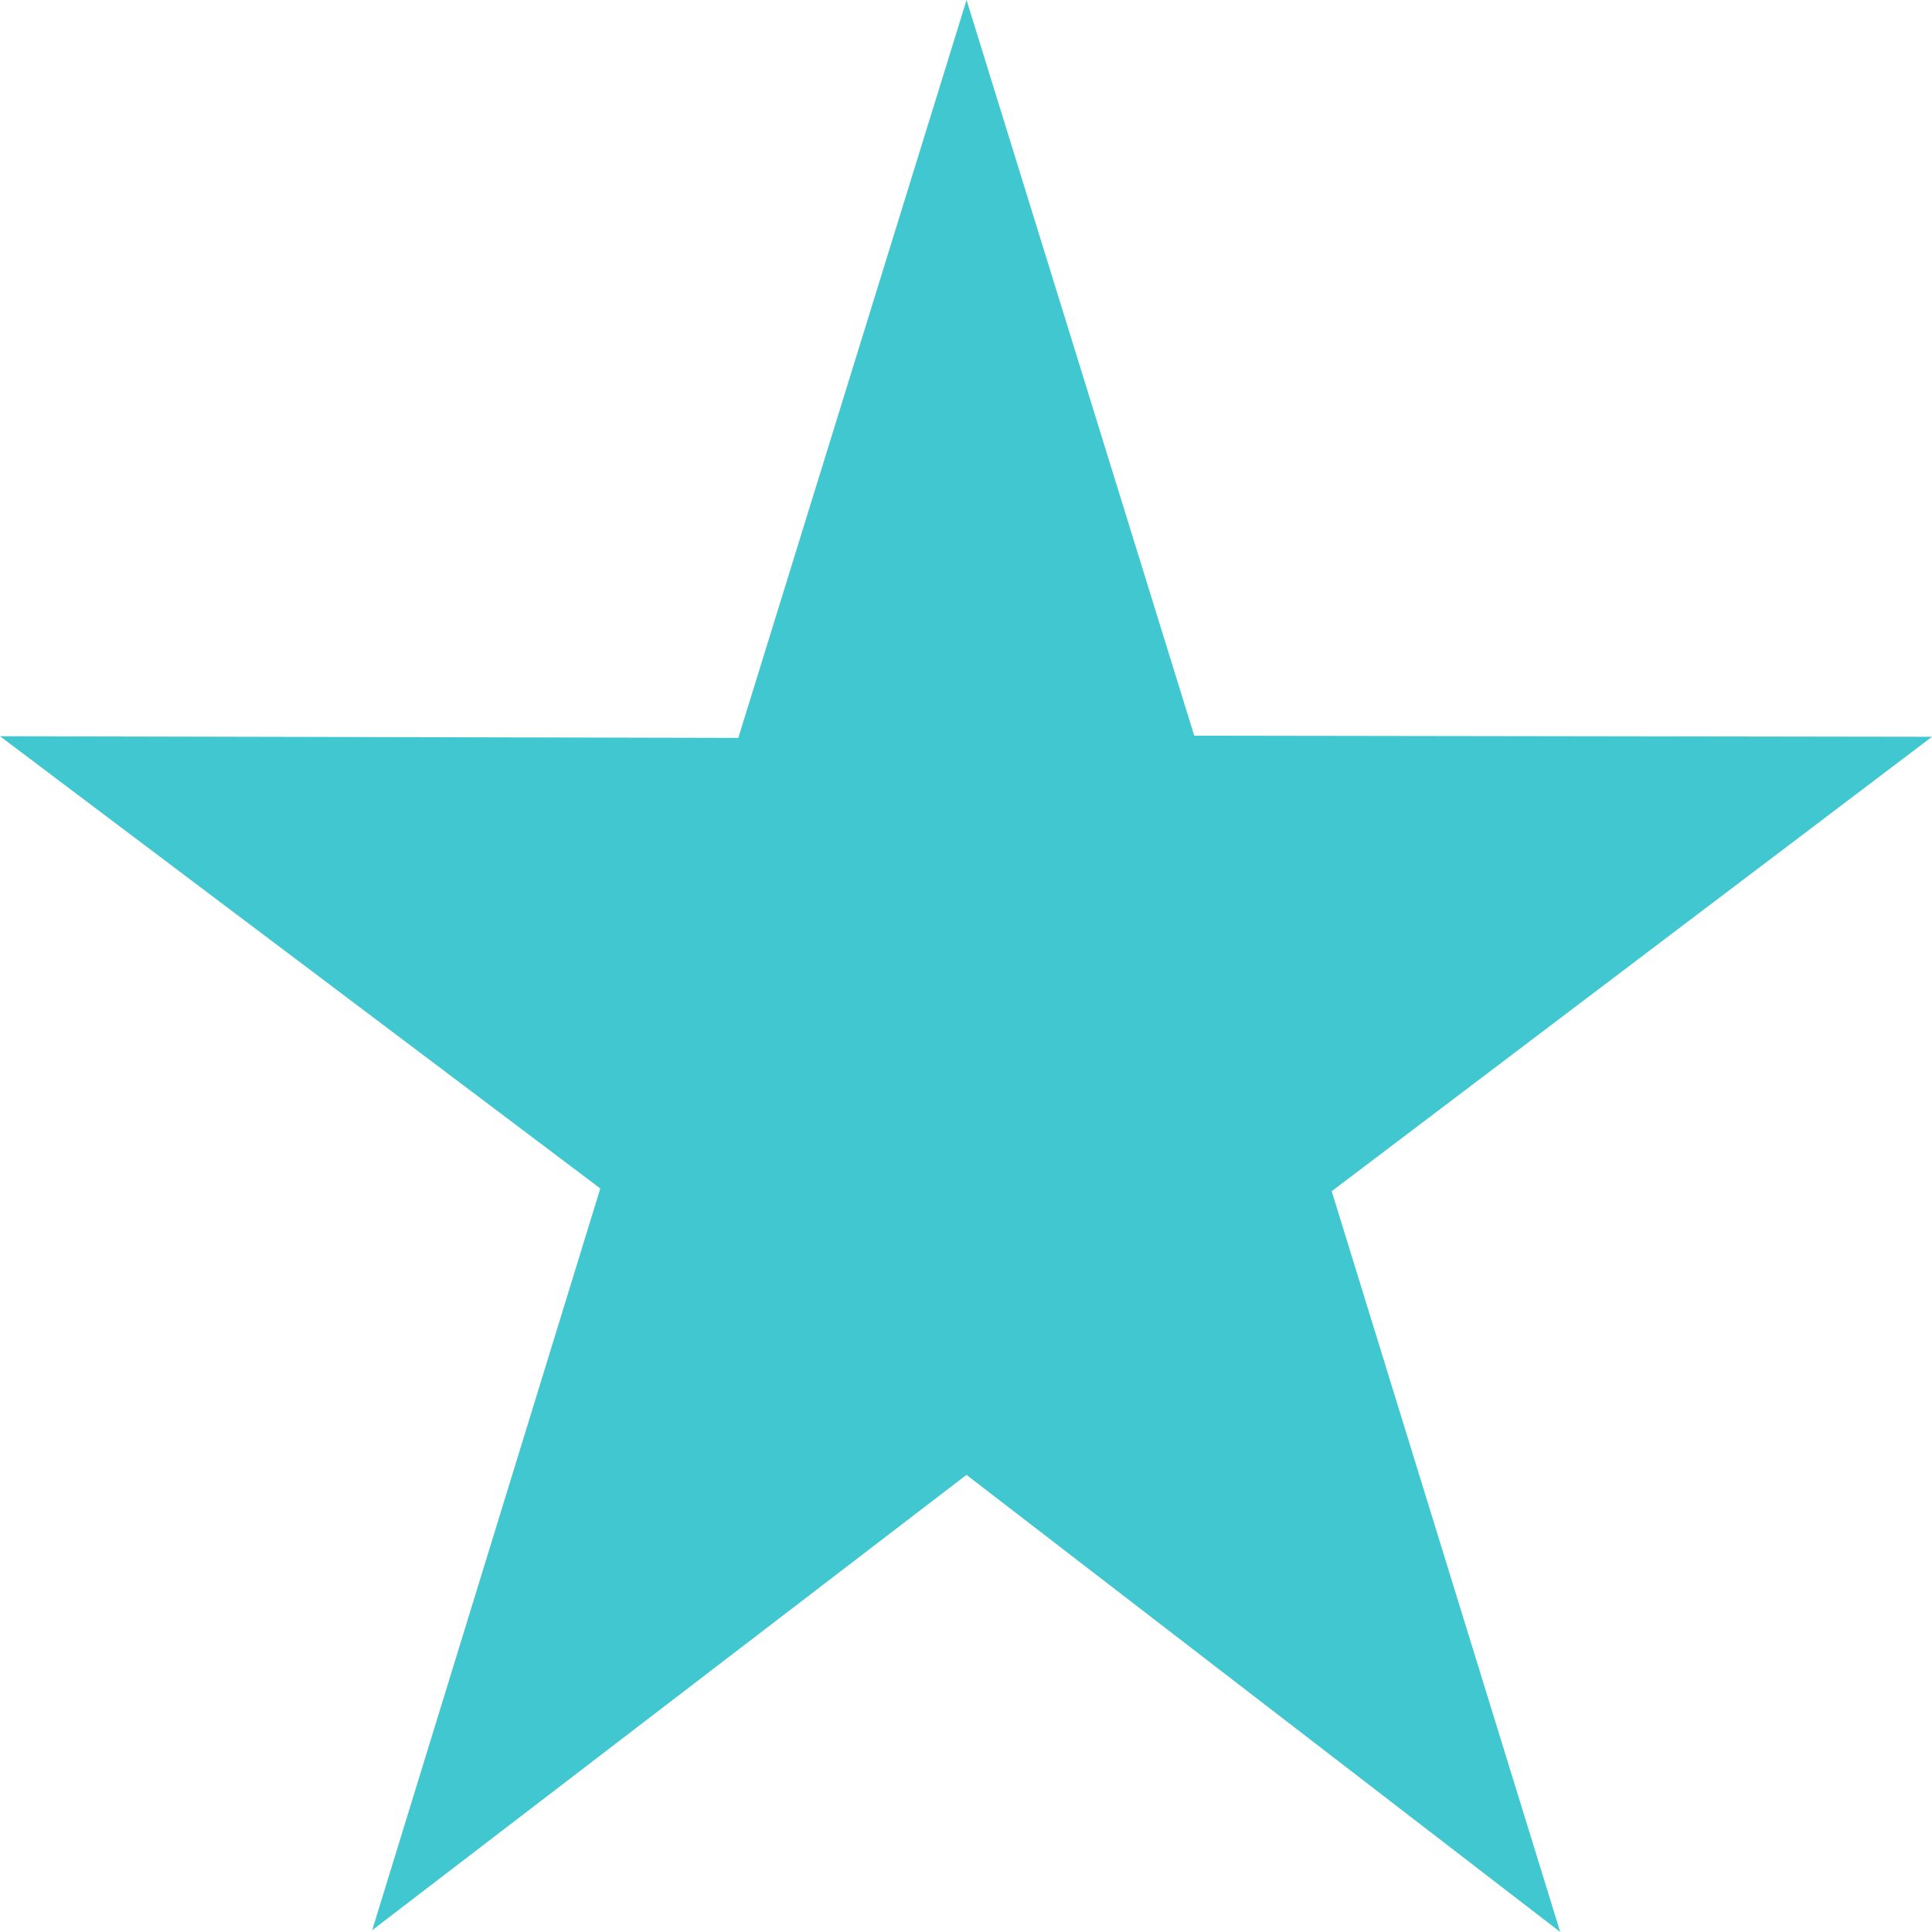 <svg width="14" height="14" fill="none" xmlns="http://www.w3.org/2000/svg"><path d="M7.004 10.687l-4.307 3.3L4.35 8.612 0 5.335l5.35.012L7.004 0l1.65 5.331L14 5.339 9.65 8.632 11.306 14l-4.303-3.313z" fill="#41C7CF"/></svg>
